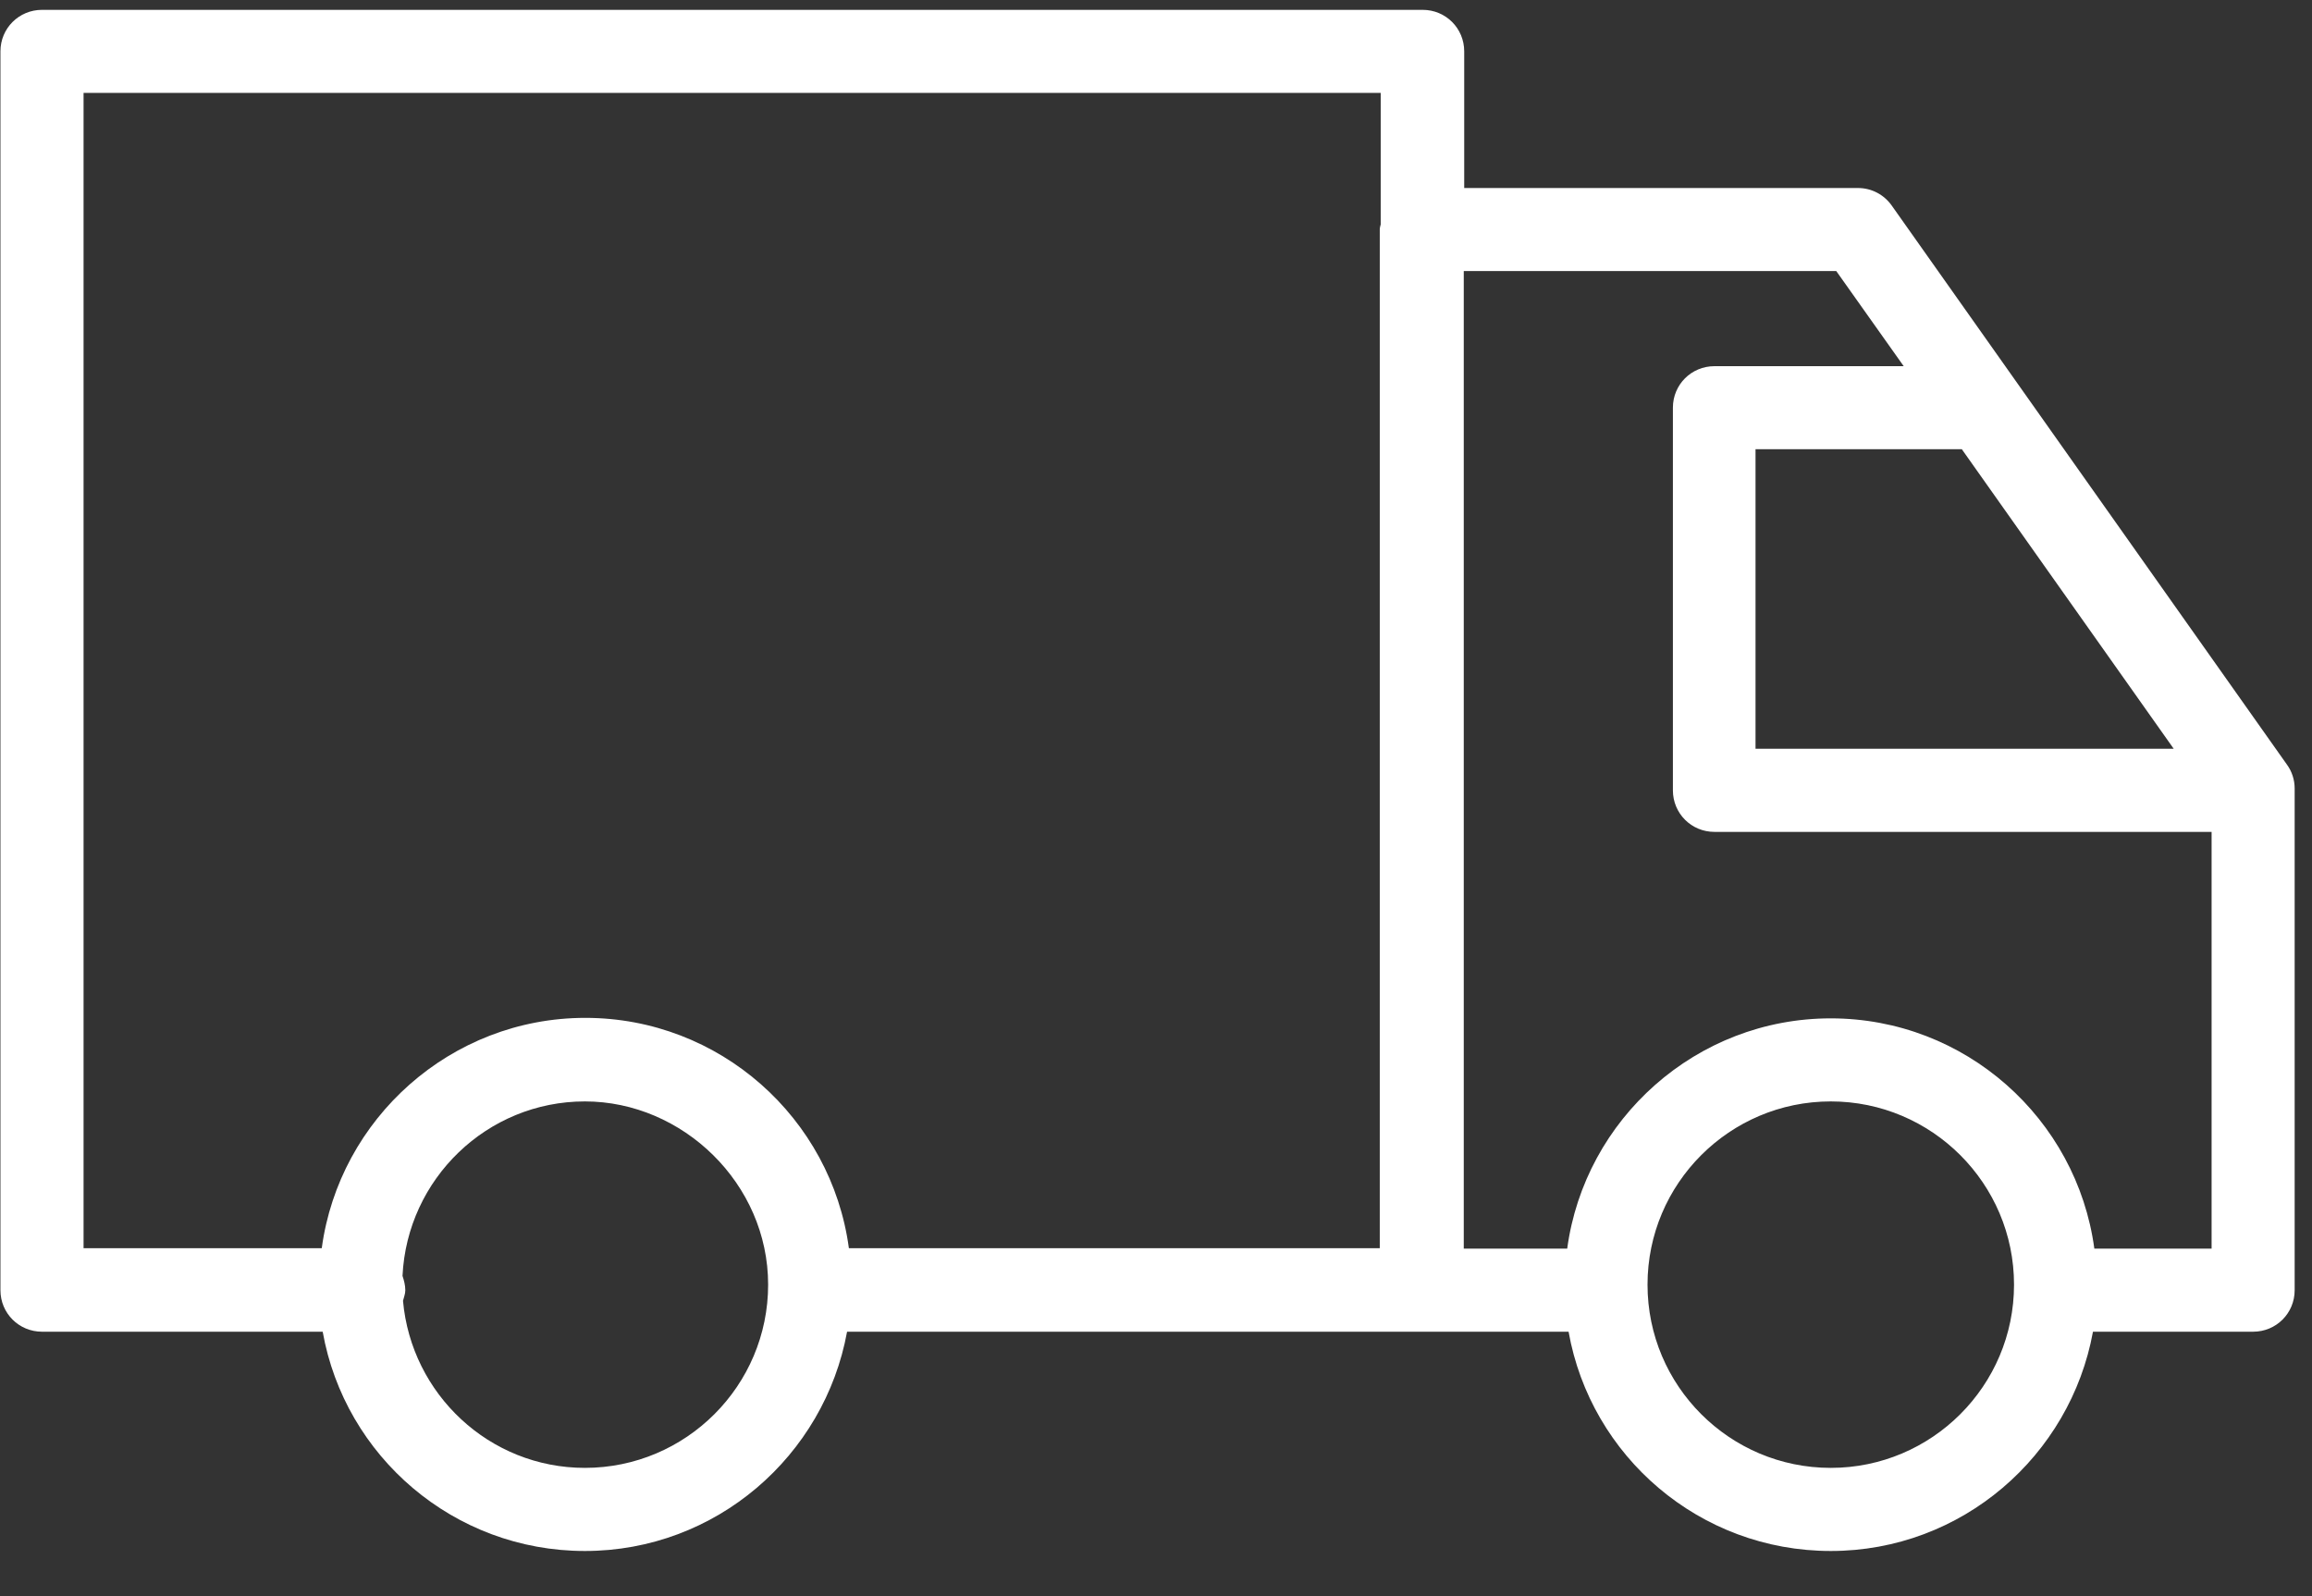 <svg width="42" height="29" viewBox="0 0 42 29" fill="none" xmlns="http://www.w3.org/2000/svg">
<rect x="0" y="0" width="42" height="29" fill="#333333" stroke="none"/>
<path d="M41.543 13.889L34.365 3.734C34.222 3.533 33.996 3.416 33.752 3.416H26.599V0.933C26.599 0.514 26.264 0.179 25.845 0.179H0.763C0.344 0.179 0.008 0.514 0.008 0.933V23.441C0.008 23.86 0.344 24.195 0.763 24.195H5.862C6.264 26.46 8.243 28.179 10.625 28.179C13.006 28.179 14.977 26.451 15.388 24.195H28.495C28.897 26.46 30.876 28.179 33.258 28.179C35.639 28.179 37.61 26.451 38.021 24.195H40.931C41.35 24.195 41.685 23.86 41.685 23.441V14.325C41.685 14.166 41.635 14.015 41.543 13.889ZM39.488 13.604H31.891V8.162H35.639L39.488 13.604ZM1.518 1.688H25.082V4.078C25.082 4.078 25.065 4.137 25.065 4.162V22.678H15.421C15.103 20.313 13.073 18.493 10.633 18.493C8.193 18.493 6.163 20.321 5.845 22.678H1.518V1.688ZM10.625 26.669C8.889 26.669 7.472 25.328 7.321 23.634C7.337 23.567 7.363 23.508 7.363 23.441C7.363 23.349 7.337 23.256 7.312 23.181C7.396 21.42 8.847 20.011 10.625 20.011C12.402 20.011 13.954 21.504 13.954 23.34C13.954 25.177 12.461 26.669 10.625 26.669ZM33.258 26.669C31.421 26.669 29.929 25.177 29.929 23.34C29.929 21.504 31.421 20.011 33.258 20.011C35.094 20.011 36.587 21.504 36.587 23.34C36.587 25.177 35.094 26.669 33.258 26.669ZM38.046 22.686C37.727 20.321 35.698 18.502 33.258 18.502C30.817 18.502 28.788 20.33 28.47 22.686H26.591V4.925H33.358L34.583 6.653H31.145C30.725 6.653 30.39 6.988 30.39 7.407V14.359C30.39 14.778 30.725 15.114 31.145 15.114H40.176V22.686H38.054H38.046Z" fill="white"/>
</svg>
